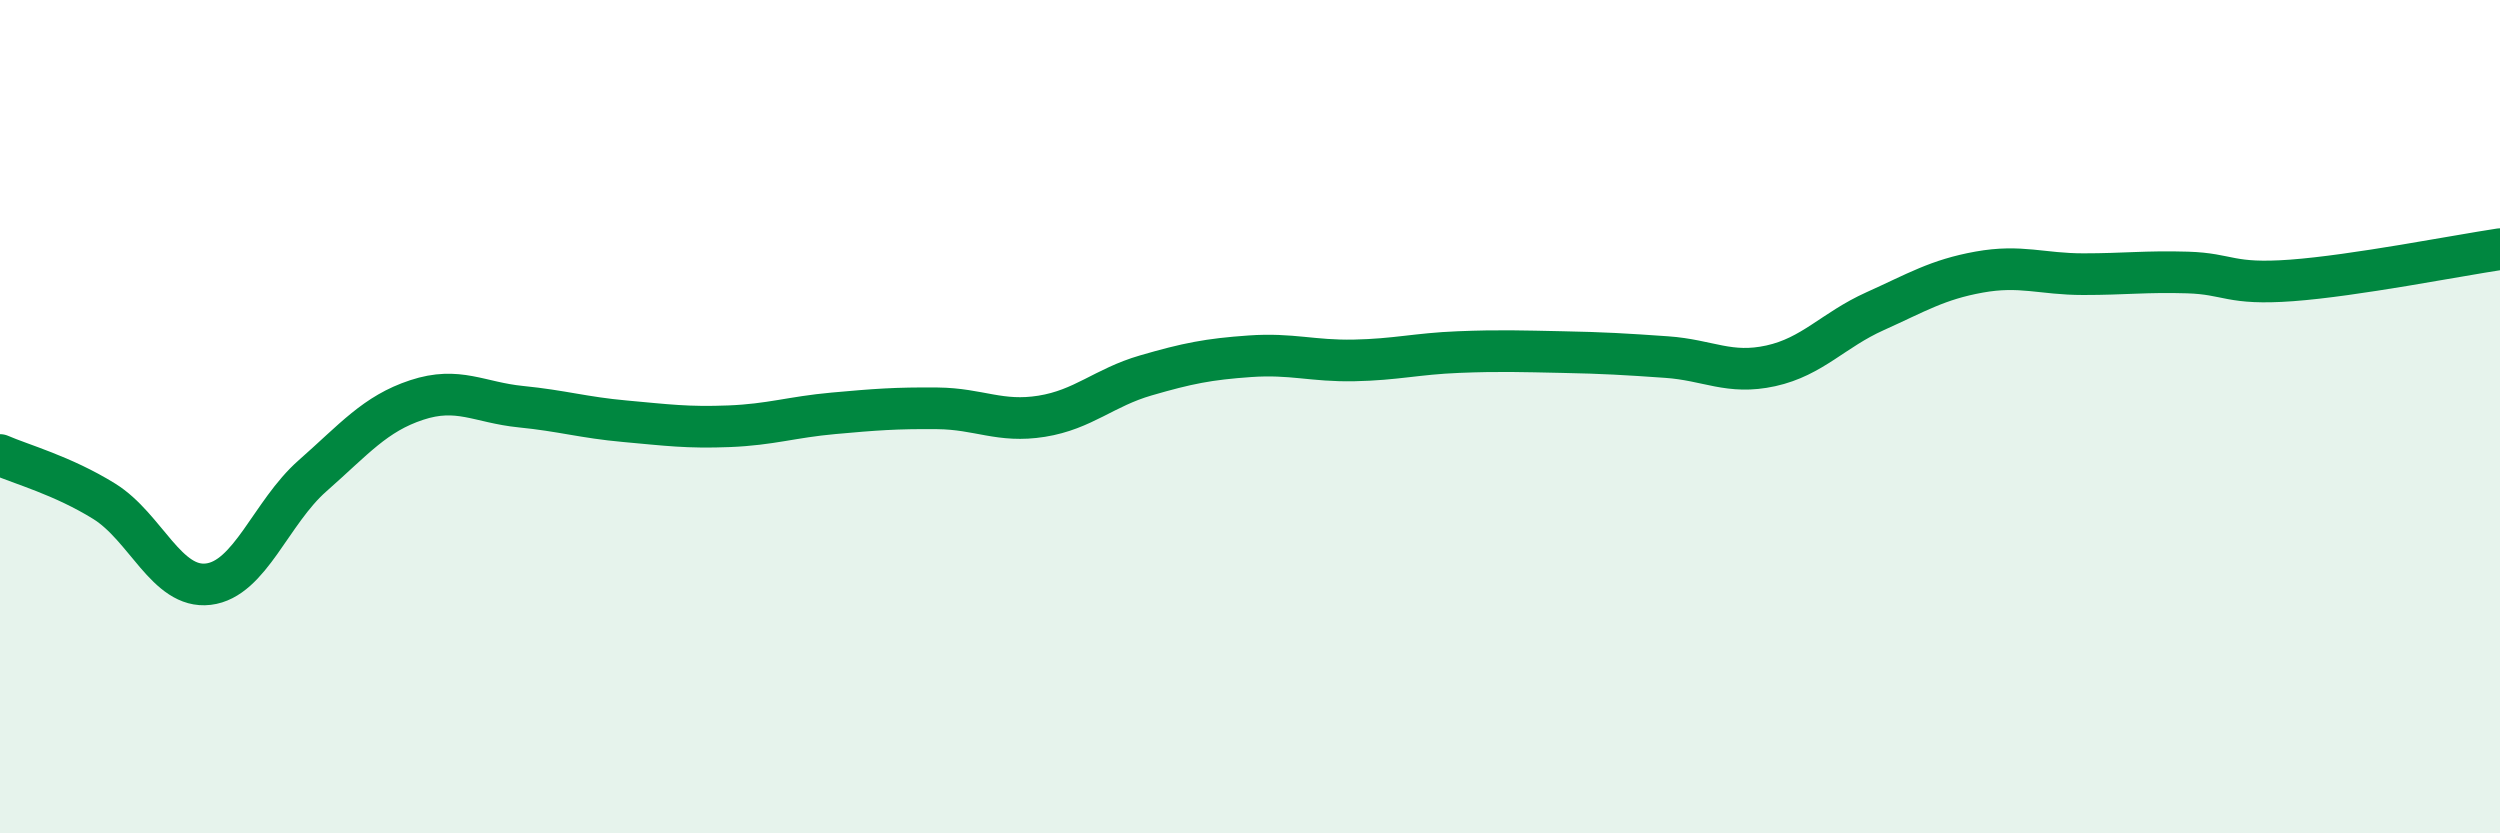 
    <svg width="60" height="20" viewBox="0 0 60 20" xmlns="http://www.w3.org/2000/svg">
      <path
        d="M 0,10.92 C 0.5,11.14 1.5,11.41 2.5,12.03 C 3.5,12.65 4,14.14 5,14.02 C 6,13.9 6.5,12.3 7.5,11.42 C 8.5,10.54 9,9.93 10,9.6 C 11,9.27 11.5,9.66 12.5,9.76 C 13.5,9.86 14,10.02 15,10.11 C 16,10.2 16.5,10.27 17.5,10.23 C 18.5,10.19 19,10.01 20,9.92 C 21,9.83 21.5,9.79 22.5,9.8 C 23.5,9.81 24,10.15 25,9.99 C 26,9.83 26.5,9.3 27.5,9.01 C 28.5,8.72 29,8.62 30,8.55 C 31,8.48 31.5,8.67 32.5,8.65 C 33.5,8.63 34,8.49 35,8.45 C 36,8.41 36.5,8.43 37.5,8.45 C 38.5,8.47 39,8.5 40,8.57 C 41,8.64 41.5,9 42.5,8.78 C 43.5,8.56 44,7.92 45,7.47 C 46,7.02 46.5,6.71 47.5,6.53 C 48.5,6.35 49,6.58 50,6.58 C 51,6.58 51.5,6.51 52.5,6.54 C 53.5,6.57 53.5,6.84 55,6.73 C 56.5,6.62 59,6.13 60,5.98L60 20L0 20Z"
        fill="#008740"
        opacity="0.1"
        stroke-linecap="round"
        stroke-linejoin="round"
      />
      <path
        d="M 0,10.92 C 0.5,11.14 1.5,11.41 2.5,12.03 C 3.5,12.65 4,14.14 5,14.02 C 6,13.9 6.5,12.3 7.5,11.42 C 8.5,10.54 9,9.93 10,9.6 C 11,9.27 11.5,9.66 12.5,9.76 C 13.5,9.86 14,10.02 15,10.11 C 16,10.2 16.5,10.27 17.5,10.23 C 18.5,10.19 19,10.01 20,9.92 C 21,9.83 21.5,9.79 22.5,9.8 C 23.5,9.81 24,10.15 25,9.99 C 26,9.83 26.5,9.3 27.5,9.01 C 28.5,8.72 29,8.62 30,8.55 C 31,8.48 31.5,8.67 32.5,8.65 C 33.5,8.63 34,8.49 35,8.45 C 36,8.41 36.5,8.43 37.5,8.45 C 38.5,8.47 39,8.5 40,8.57 C 41,8.64 41.5,9 42.5,8.78 C 43.5,8.56 44,7.92 45,7.47 C 46,7.02 46.5,6.71 47.5,6.53 C 48.5,6.35 49,6.58 50,6.58 C 51,6.58 51.5,6.51 52.5,6.54 C 53.5,6.57 53.5,6.84 55,6.73 C 56.5,6.62 59,6.13 60,5.98"
        stroke="#008740"
        stroke-width="1"
        fill="none"
        stroke-linecap="round"
        stroke-linejoin="round"
      />
    </svg>
  